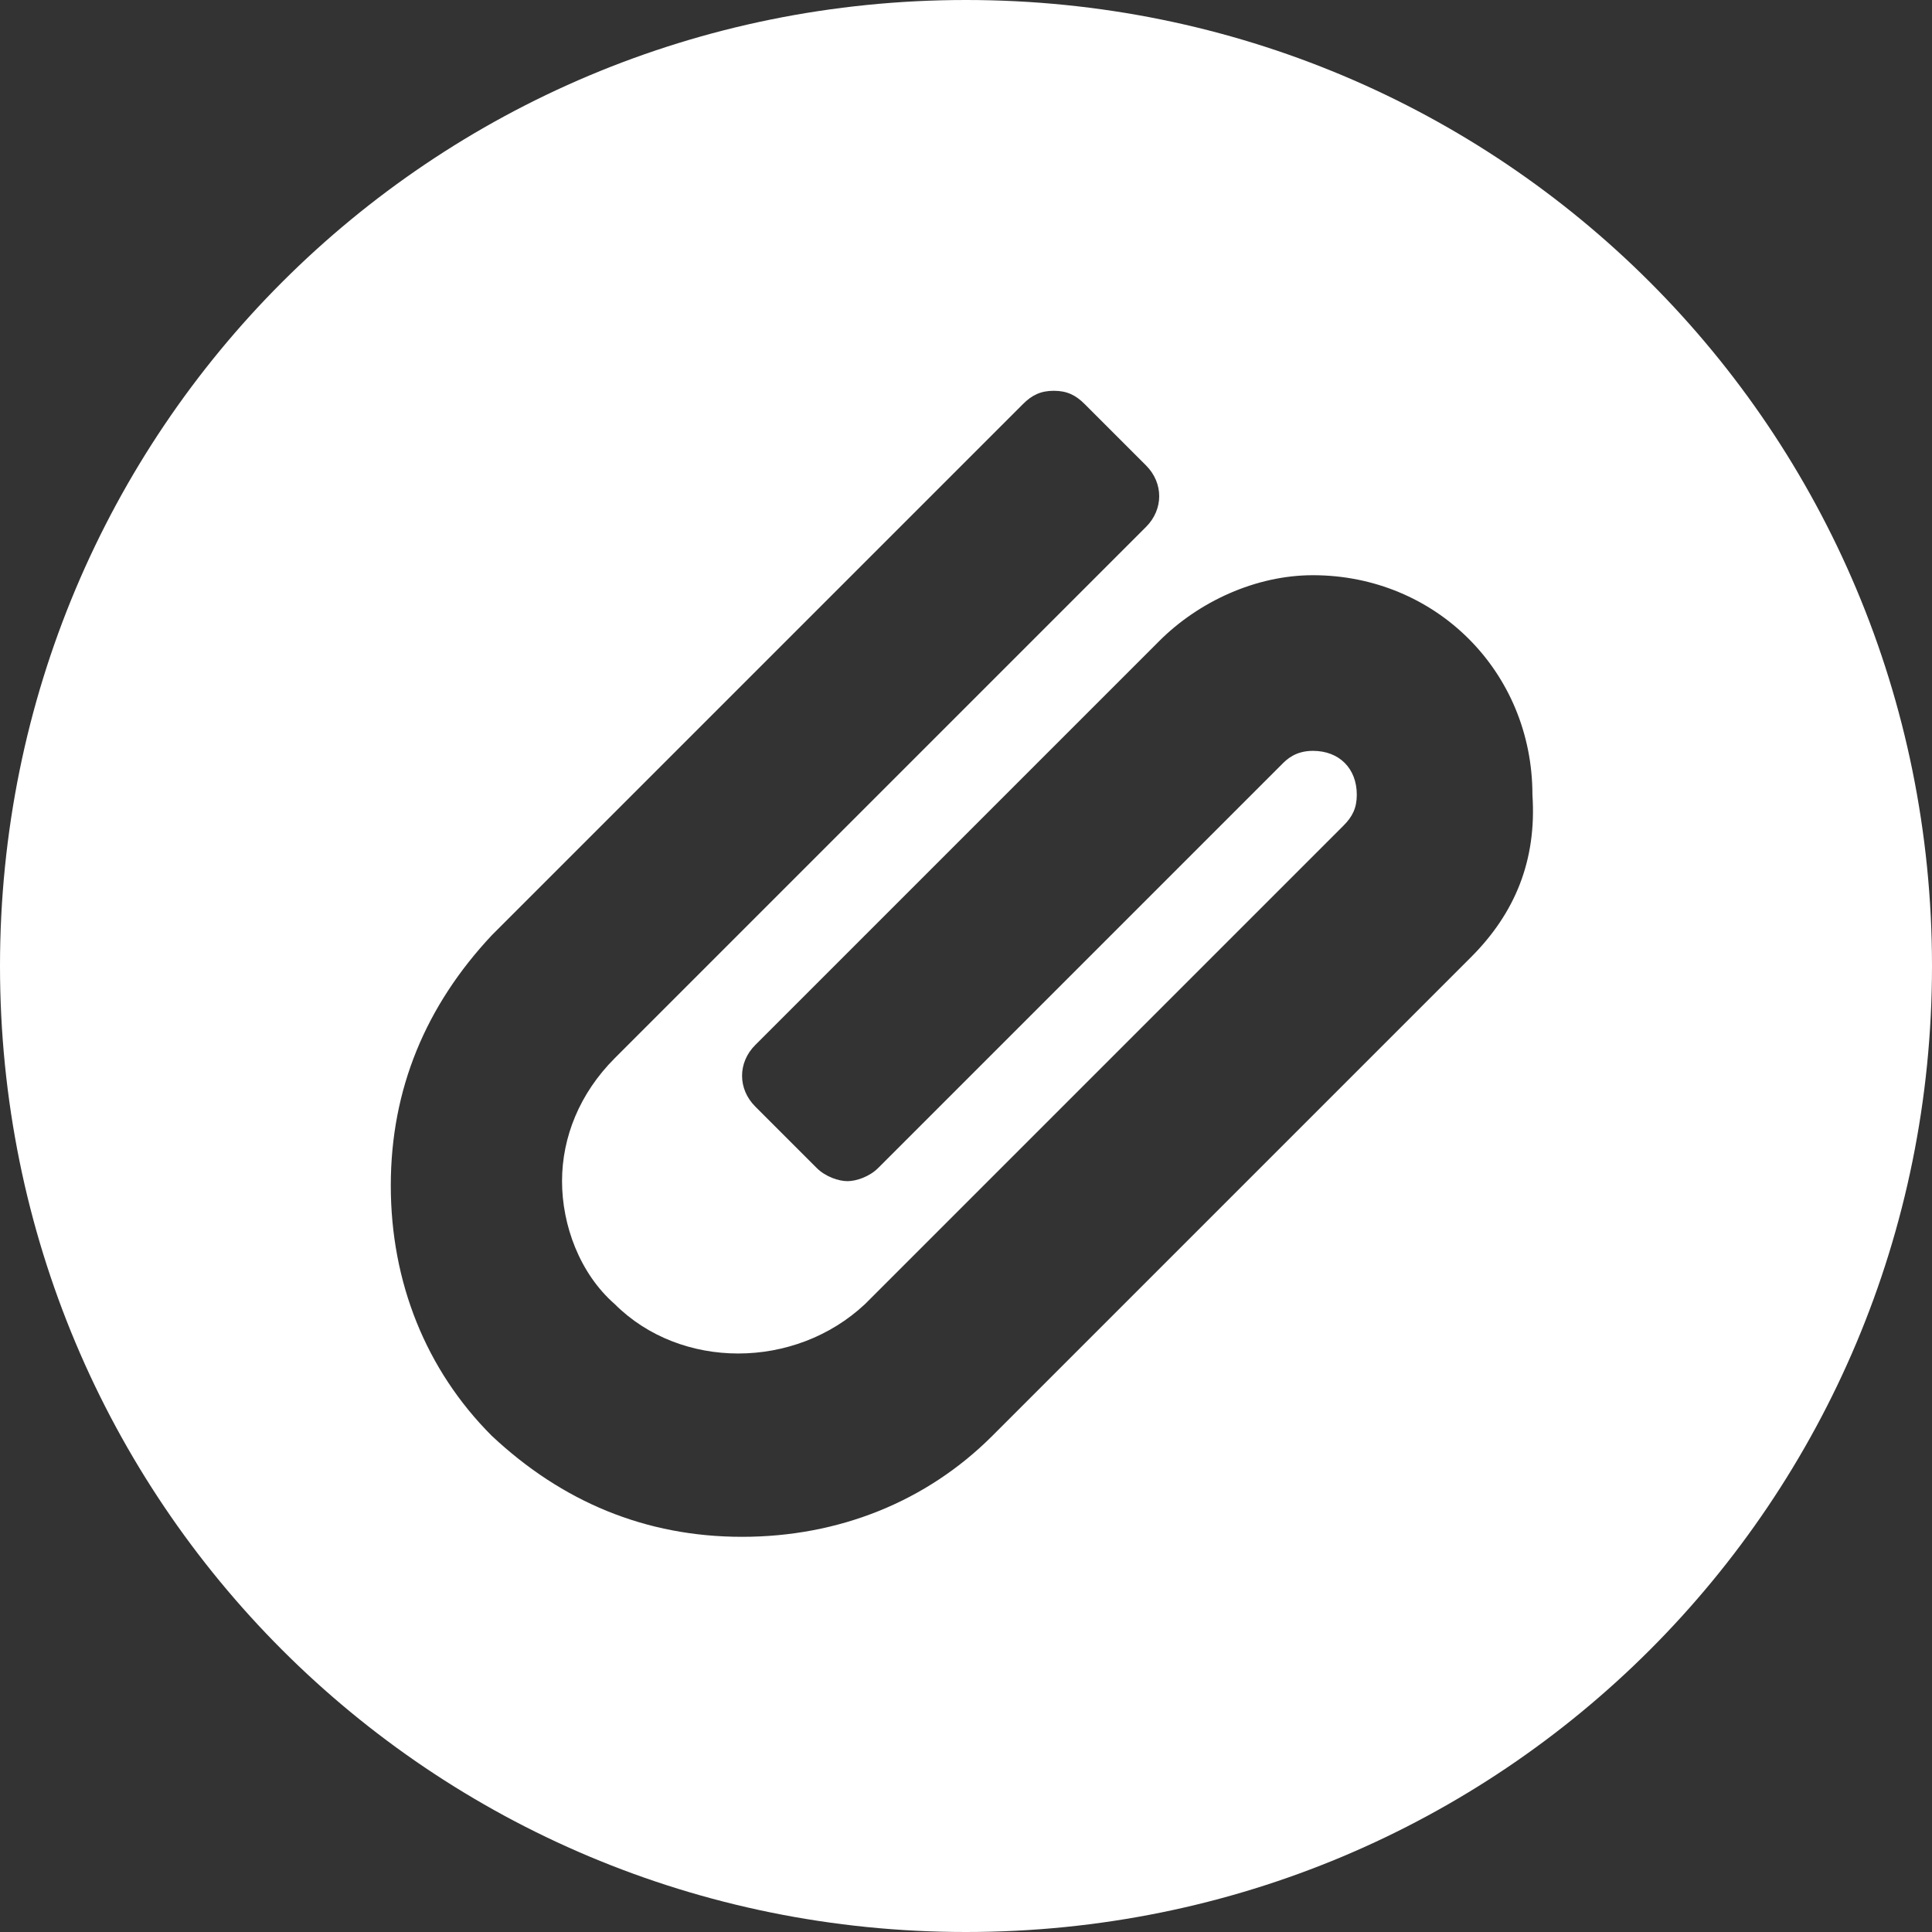<?xml version="1.0" encoding="iso-8859-1"?>
<svg xmlns="http://www.w3.org/2000/svg" xmlns:xlink="http://www.w3.org/1999/xlink" version="1.1" viewBox="0 0 44 44" enable-background="new 0 0 44 44" width="512px" height="512px">
  <rect x="0" y="0" width="44" height="44" fill="#333333" stroke="none"/>
  <path d="m22,0c-12.2,0-22,9.8-22,22s9.8,22 22,22 22-9.8 22-22-9.8-22-22-22zm11.5,21.8l-10.9,10.9c-1.5,1.5-3.5,2.3-5.7,2.3s-4.1-0.8-5.7-2.3c-1.5-1.5-2.3-3.5-2.3-5.7s0.8-4.1 2.3-5.7l12.1-12.1c0.2-0.2 0.4-0.3 0.7-0.3s0.5,0.1 0.7,0.3l1.4,1.4c0.4,0.4 0.4,1 0,1.4l-12.1,12.1c-0.8,0.8-1.2,1.8-1.2,2.8s0.4,2.1 1.2,2.8c1.5,1.5 4.1,1.5 5.7,0l10.9-10.9c0.2-0.2 0.3-0.4 0.3-0.7 0-0.6-0.4-1-1-1-0.4,0-0.6,0.2-0.7,0.3l-9.2,9.2c-0.2,0.2-0.5,0.3-0.7,0.3s-0.5-0.1-0.7-0.3l-1.4-1.4c-0.4-0.4-0.4-1 0-1.4l9.2-9.2c0.9-0.9 2.2-1.5 3.5-1.5 2.8,0 5,2.2 5,5 0.1,1.5-0.4,2.7-1.4,3.7z" fill="#FFFFFF"/>
</svg>
